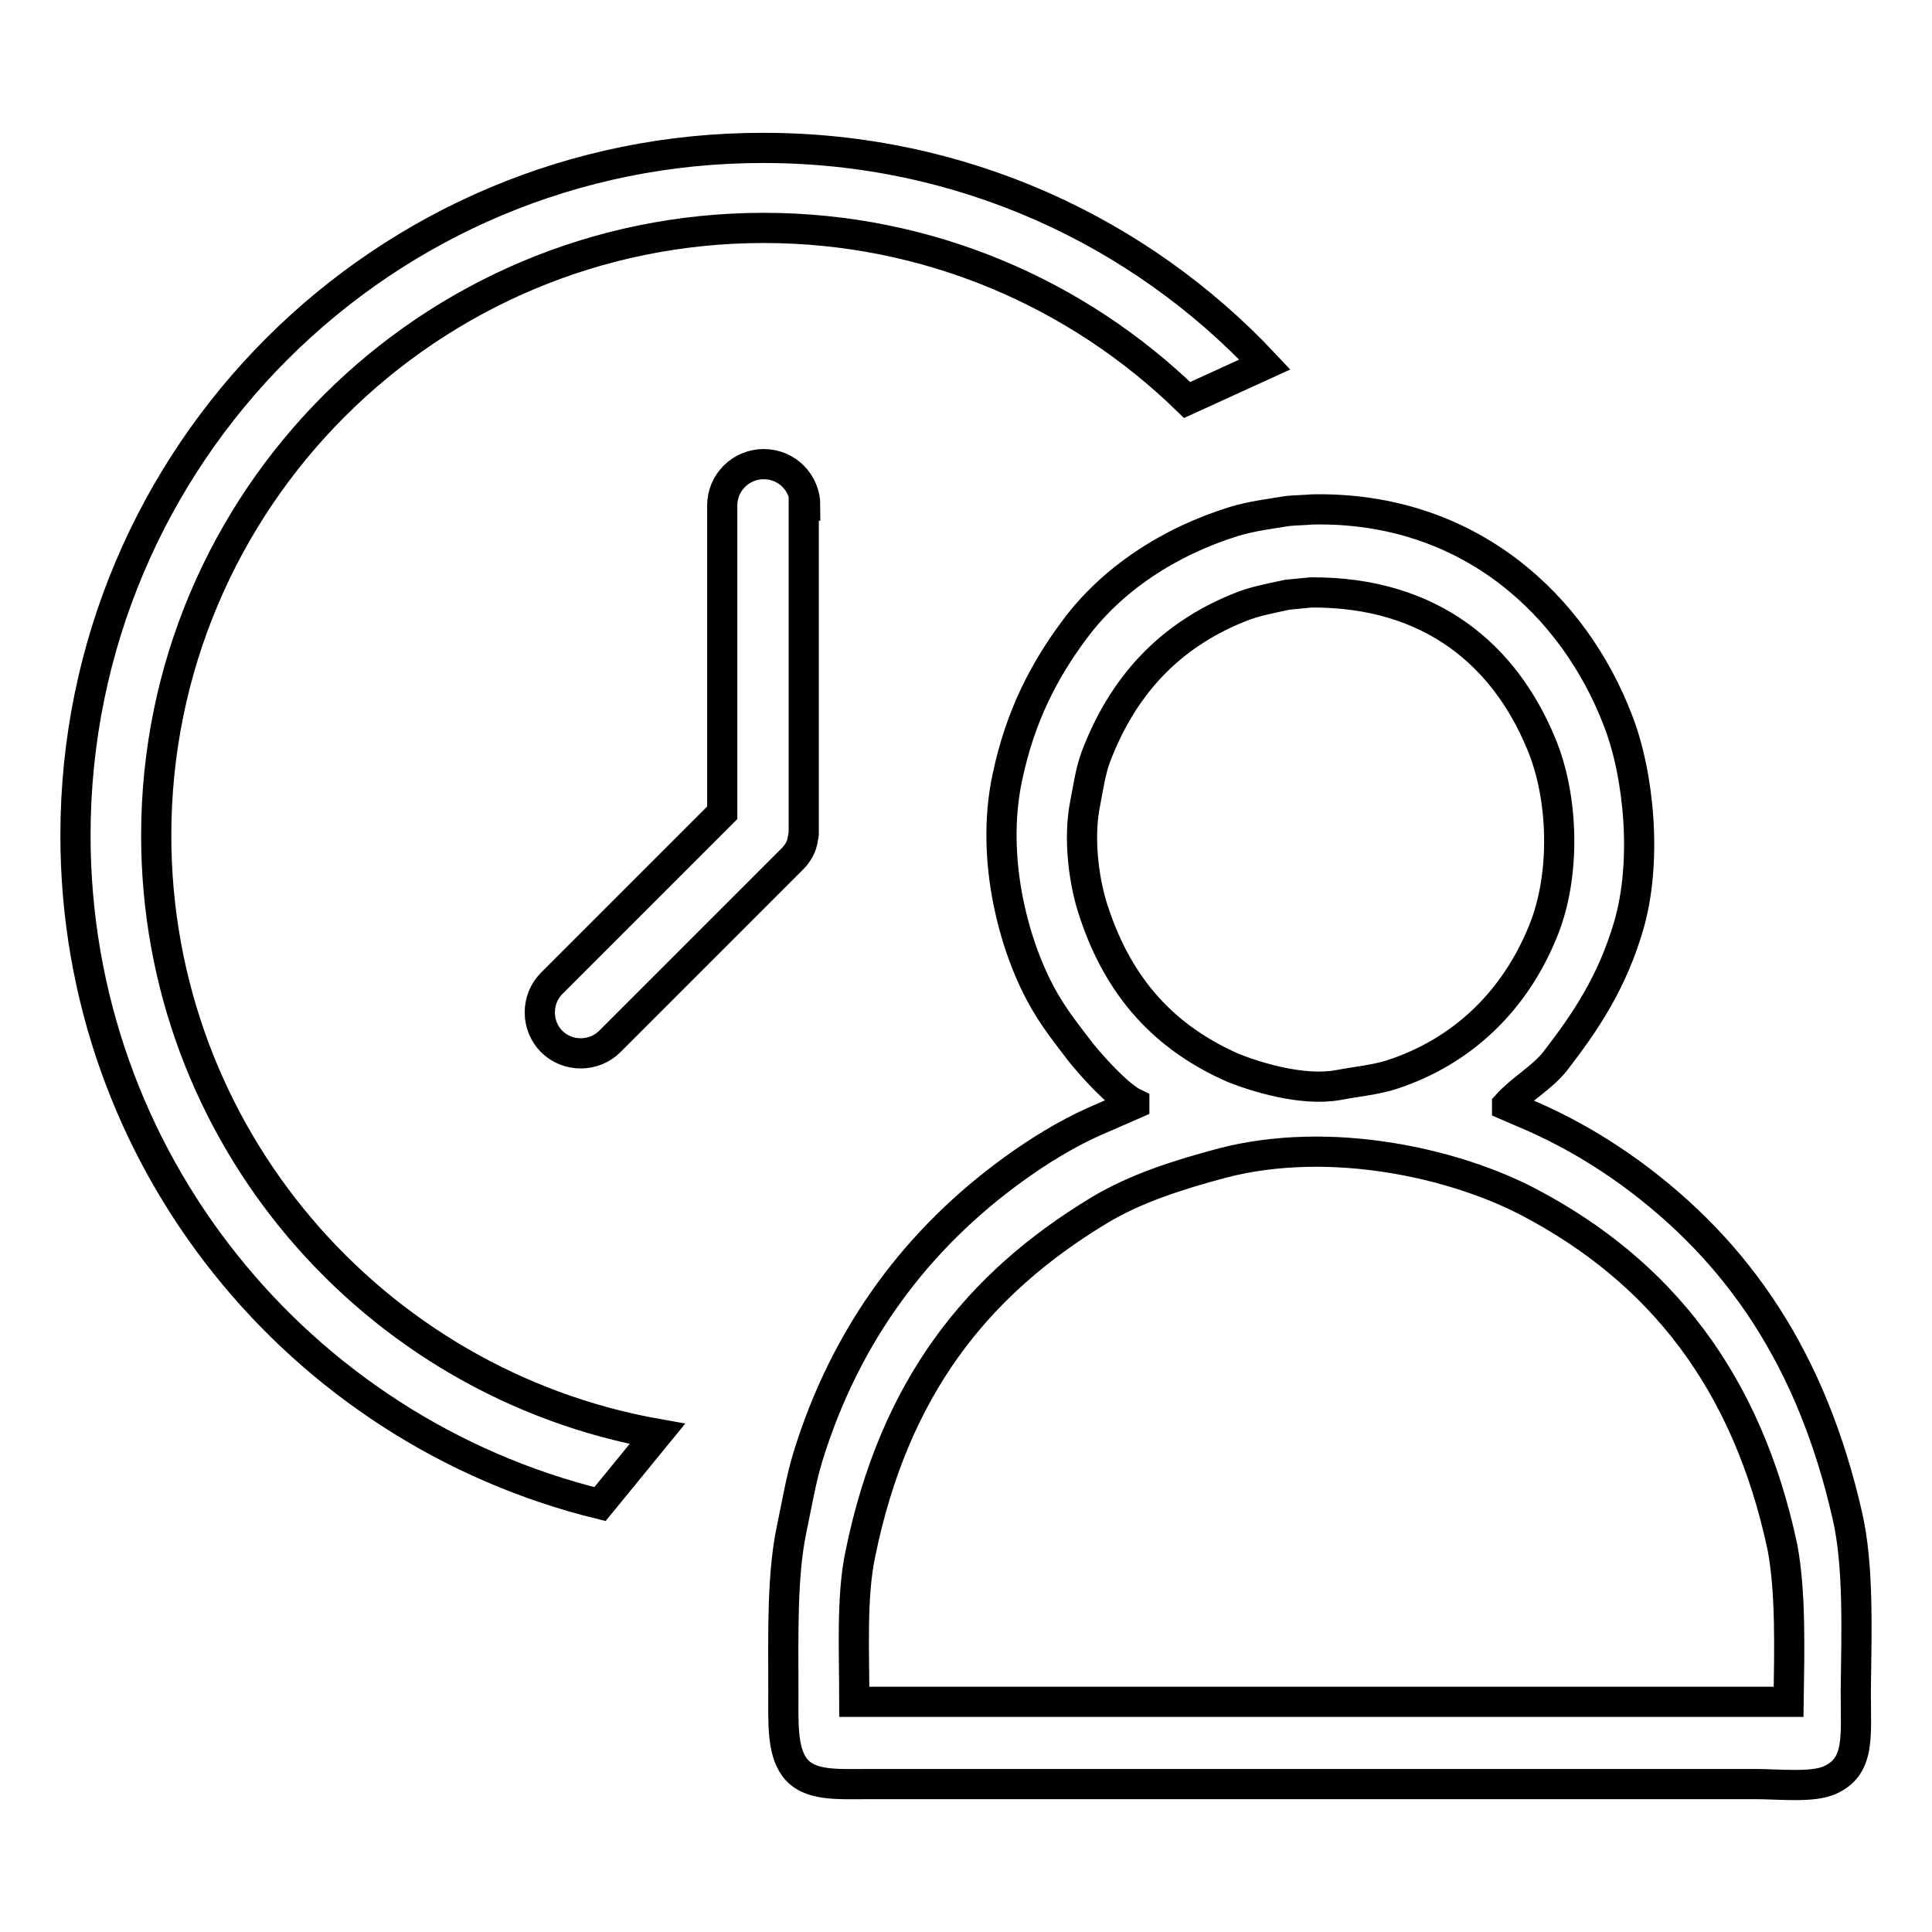 <?xml version="1.0" encoding="utf-8"?>
<!-- Svg Vector Icons : http://www.onlinewebfonts.com/icon -->
<!DOCTYPE svg PUBLIC "-//W3C//DTD SVG 1.1//EN" "http://www.w3.org/Graphics/SVG/1.1/DTD/svg11.dtd">
<svg version="1.1" xmlns="http://www.w3.org/2000/svg" xmlns:xlink="http://www.w3.org/1999/xlink" x="0px" y="0px" viewBox="0 0 256 256" enable-background="new 0 0 256 256" xml:space="preserve">
<g> <path stroke-width="4" fill-opacity="0" stroke="#000000"  d="M244.8,200.9c-4.7-20.7-14.4-35-28.8-45.5c-3.6-2.6-7.4-4.9-11.7-6.9c-1.5-0.7-3-1.3-4.6-2c0,0,0,0,0-0.1 c1.9-2.1,4.5-3.5,6.3-5.7c4.1-5.3,7.6-10.5,9.8-18c2.5-8.5,1.4-20-1.4-27.2c-5.8-15.2-19.7-28.4-40.5-28c-1.1,0.1-2.1,0.1-3.2,0.2 c-2.5,0.4-4.9,0.7-7.2,1.4c-8.7,2.7-16.2,7.7-21.1,14.3c-4.1,5.5-7.2,11.5-8.9,19.5c-2.4,11.1,1,23.1,5,29.9c1.4,2.4,3,4.4,4.6,6.5 c1.5,1.9,5.1,5.9,7.2,6.9c0,0,0,0,0,0.1c-1.8,0.8-3.5,1.5-5.3,2.3c-3.8,1.7-7.5,4-10.8,6.4c-12.4,9-22.1,21.5-27.2,38.2 c-0.9,3-1.4,6.1-2.1,9.4c-1.3,6.2-1.1,13.9-1.1,21.5c0,4.1-0.2,7.8,1.5,10.1c1.9,2.5,5.6,2.2,9.9,2.2c7.4,0,14.8,0,22.2,0 c24.6,0,49.3,0,74,0c7.1,0,14.1,0,21.2,0c3.1,0,7.5,0.5,9.8-0.5c4.1-1.8,3.5-5.7,3.5-11.7C246,216,246.3,207.5,244.8,200.9z  M145,121c-1.3-3.7-2.2-9.7-1.2-14.6c0.4-2.1,0.7-4.2,1.4-6.1c3.6-9.5,9.8-16.1,19-19.8c1.9-0.8,4.1-1.2,6.4-1.7 c1-0.1,2.1-0.2,3.1-0.3c16-0.1,25.7,8.4,30.5,20c3,7.1,3.3,17.4,0.3,24.8c-3.7,9.2-10.6,16-20.1,19.1c-2.2,0.7-4.6,0.9-7.2,1.4 c-4.7,0.8-10.8-1.1-13.8-2.3C154.3,137.5,148.3,130.9,145,121z M237,225.5c-41.3,0-82.6,0-123.8,0c0-6.7-0.4-13.9,0.8-19.6 c4.5-22,15.4-35.7,31.6-45.5c4.8-2.9,10.4-4.7,16.4-6.3c14.3-3.7,30.7,0,40.6,5.2c17.3,9.1,28.9,23.6,33.6,45.8 C237.3,211.1,237.1,218.5,237,225.5z M87.1,190c-37.7-6.7-66.4-39.6-66.4-79.3c0-44.5,36.1-80.5,80.5-80.5 c21.8,0,41.6,8.7,56.1,22.8l10.3-4.7c-16.6-17.7-40.2-28.7-66.4-28.7C50.8,19.5,10,60.3,10,110.7c0,42.9,29.6,78.8,69.5,88.6 L87.1,190z M106.7,67c0-3-2.4-5.5-5.5-5.5c-3,0-5.5,2.4-5.5,5.5v40.7l-22.6,22.6c-2.1,2.1-2.1,5.6,0,7.7s5.6,2.1,7.7,0l24.2-24.2 c0.6-0.6,1.1-1.4,1.3-2.2c0,0,0,0,0-0.1c0-0.1,0.1-0.3,0.1-0.4c0,0,0-0.1,0-0.1c0-0.1,0.1-0.3,0.1-0.4c0,0,0-0.1,0-0.1 c0-0.2,0-0.4,0-0.5c0,0,0,0,0,0V67z"/></g>
</svg>
